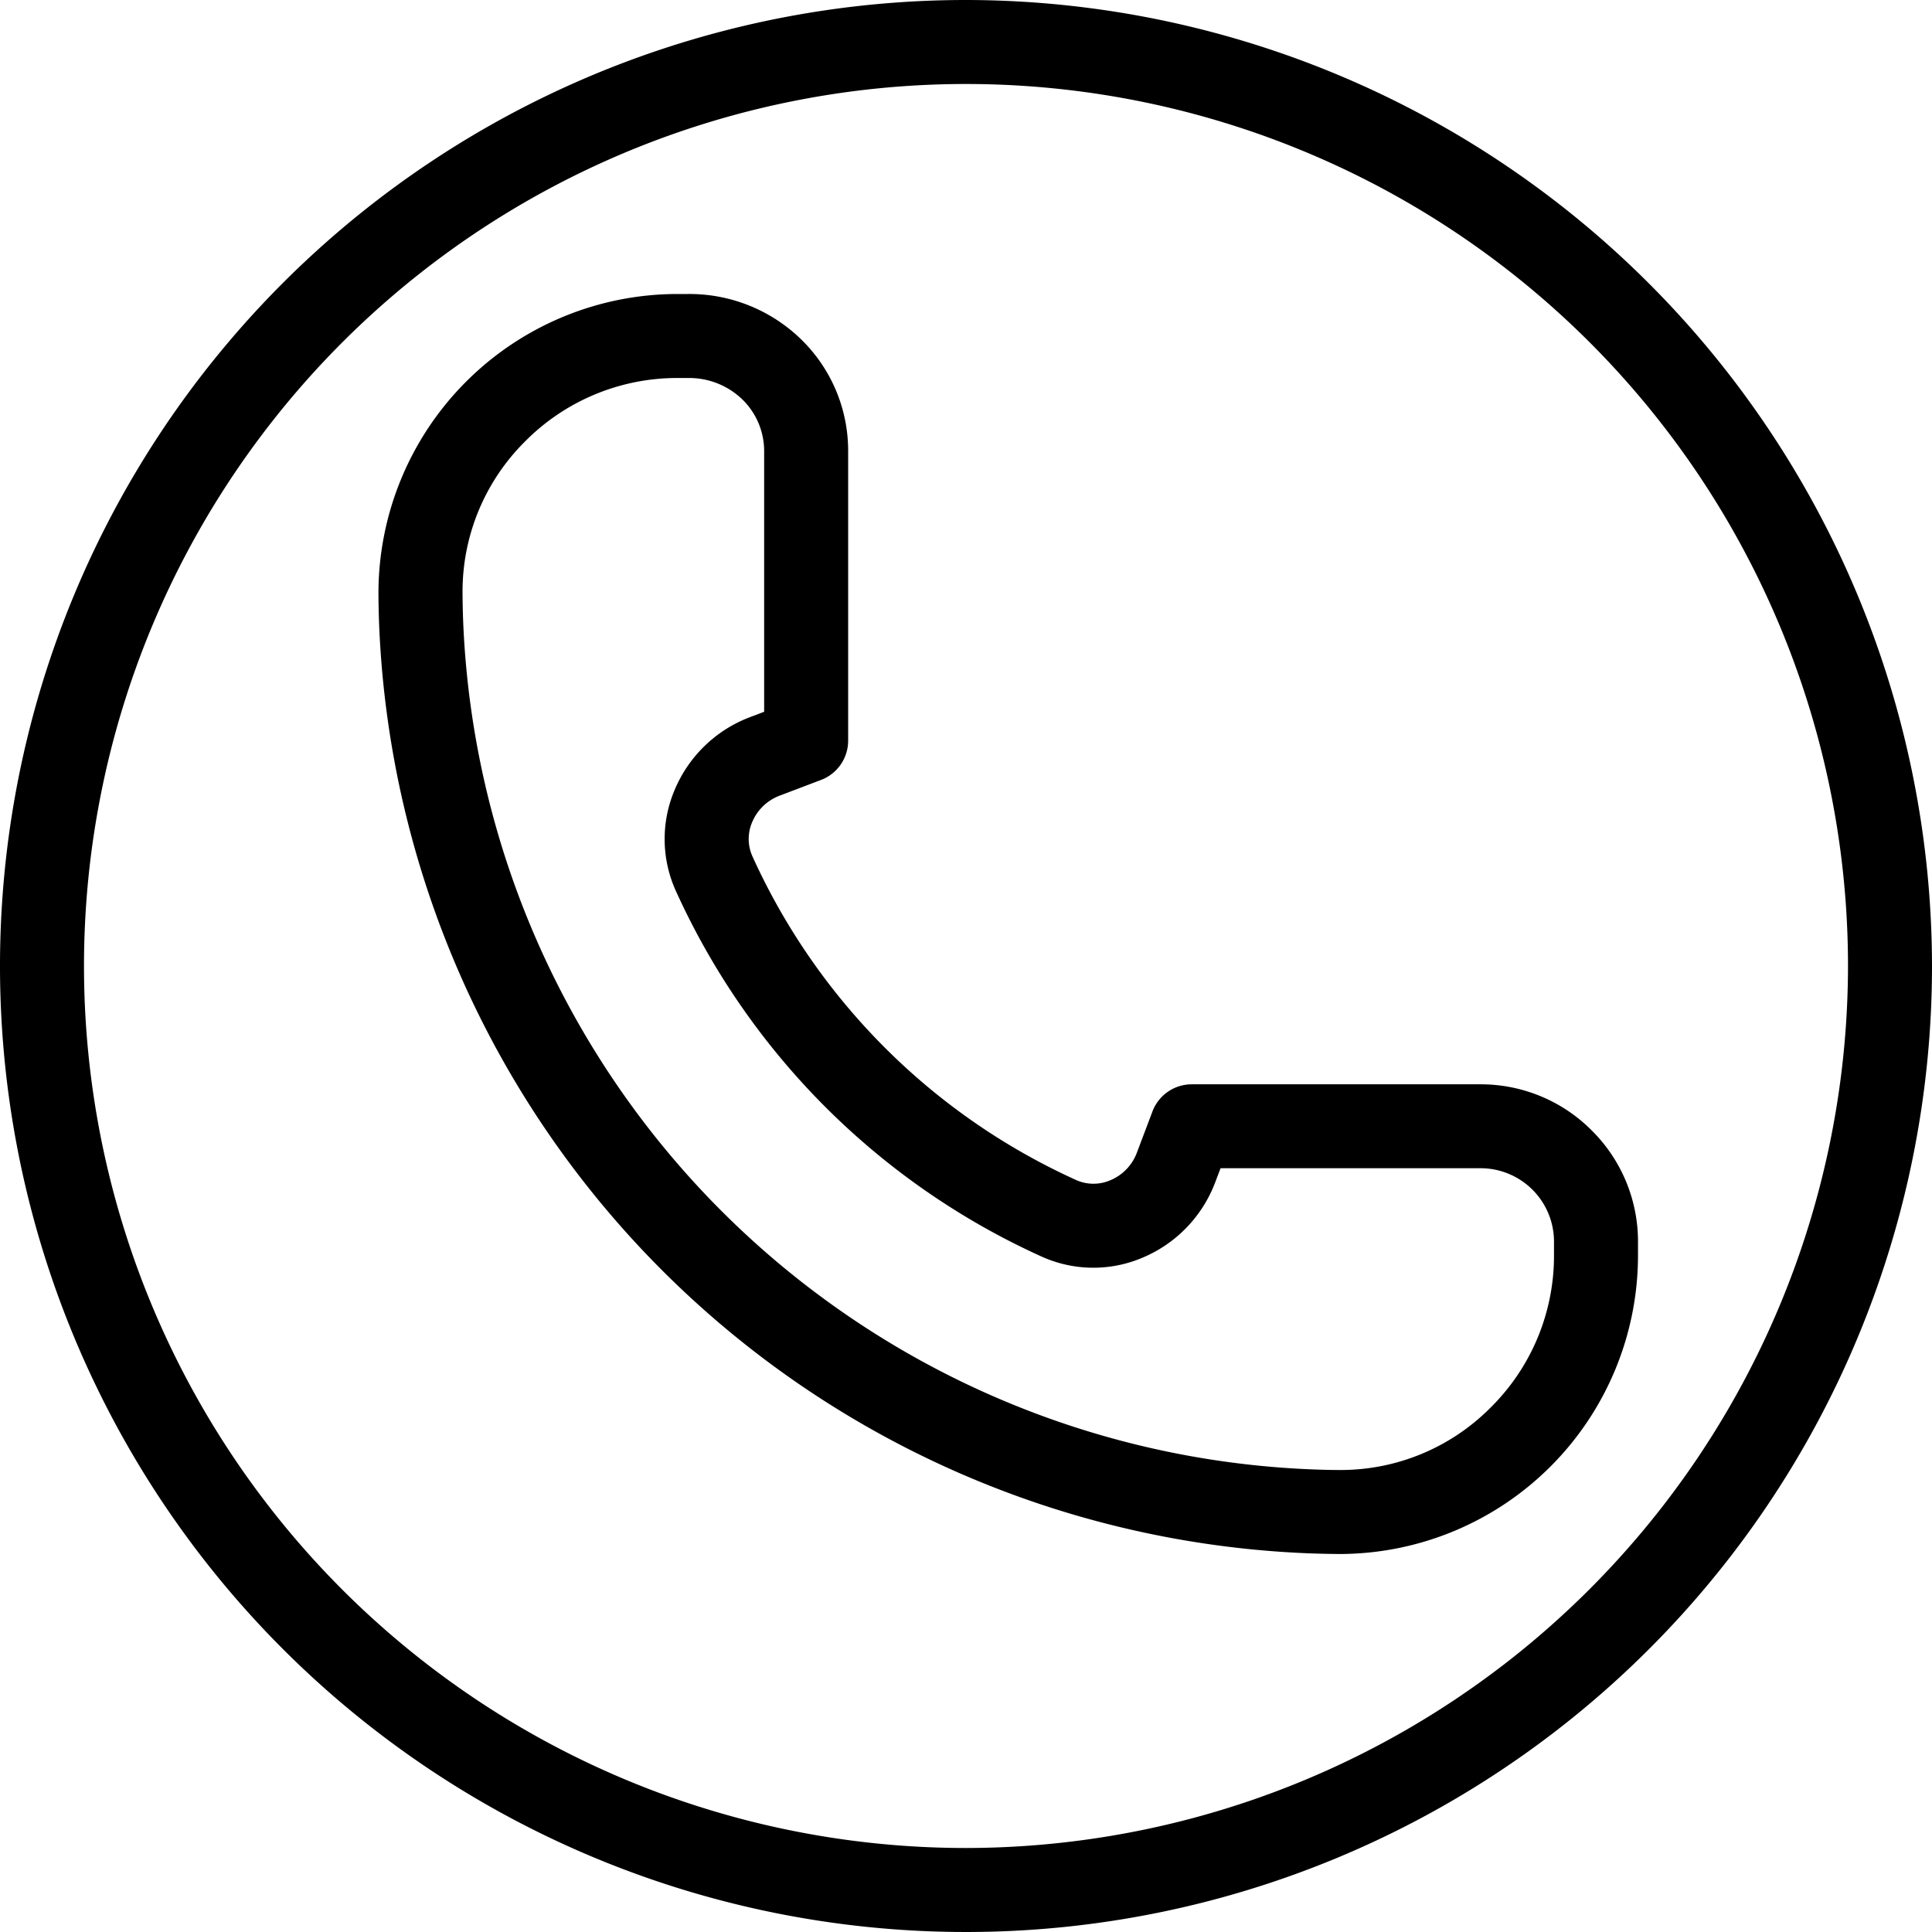 <?xml version="1.0" encoding="UTF-8"?><svg xmlns="http://www.w3.org/2000/svg" xmlns:xlink="http://www.w3.org/1999/xlink" data-name="Layer 2" height="46.0" preserveAspectRatio="xMidYMid meet" version="1.0" viewBox="4.0 4.0 46.0 46.0" width="46.0" zoomAndPan="magnify"><g id="change1_1"><path d="M27,4A23,23,0,1,0,50,27,23.026,23.026,0,0,0,27,4Zm0,44A21,21,0,1,1,48,27,21.023,21.023,0,0,1,27,48Z" fill="inherit"/></g><g id="change1_2"><path d="M41.9,30.917a3.723,3.723,0,0,0-2.65-1.1H32.375a1,1,0,0,0-.935.645l-.375.992a1.142,1.142,0,0,1-.631.648,1.01,1.01,0,0,1-.812-.006,15.469,15.469,0,0,1-7.707-7.707,1.01,1.01,0,0,1-.007-.812,1.146,1.146,0,0,1,.65-.631l.99-.376a1,1,0,0,0,.646-.935v-6.89a3.7,3.7,0,0,0-1.094-2.64A3.81,3.81,0,0,0,20.386,11h-.275a7.125,7.125,0,0,0-7.1,7.138c0,.227.007.456.014.685A23.068,23.068,0,0,0,35.189,40.985c.226.008.45.013.675.015h.054A7.113,7.113,0,0,0,43,33.894v-.327A3.722,3.722,0,0,0,41.9,30.917Zm-.9,2.65v.326a5.079,5.079,0,0,1-1.519,3.63A5.025,5.025,0,0,1,35.919,39h-.038c-.206,0-.413-.006-.621-.014A21.061,21.061,0,0,1,15.026,18.752c-.007-.21-.012-.419-.013-.628a5.031,5.031,0,0,1,1.475-3.6A5.094,5.094,0,0,1,20.114,13h.274a1.824,1.824,0,0,1,1.3.523,1.718,1.718,0,0,1,.506,1.224v6.2l-.345.131a3.15,3.15,0,0,0-1.789,1.737,2.989,2.989,0,0,0,.033,2.4,17.462,17.462,0,0,0,8.7,8.7,2.987,2.987,0,0,0,2.4.034,3.153,3.153,0,0,0,1.737-1.789l.131-.345h6.187A1.748,1.748,0,0,1,41,33.566Z" fill="inherit"/></g></svg>